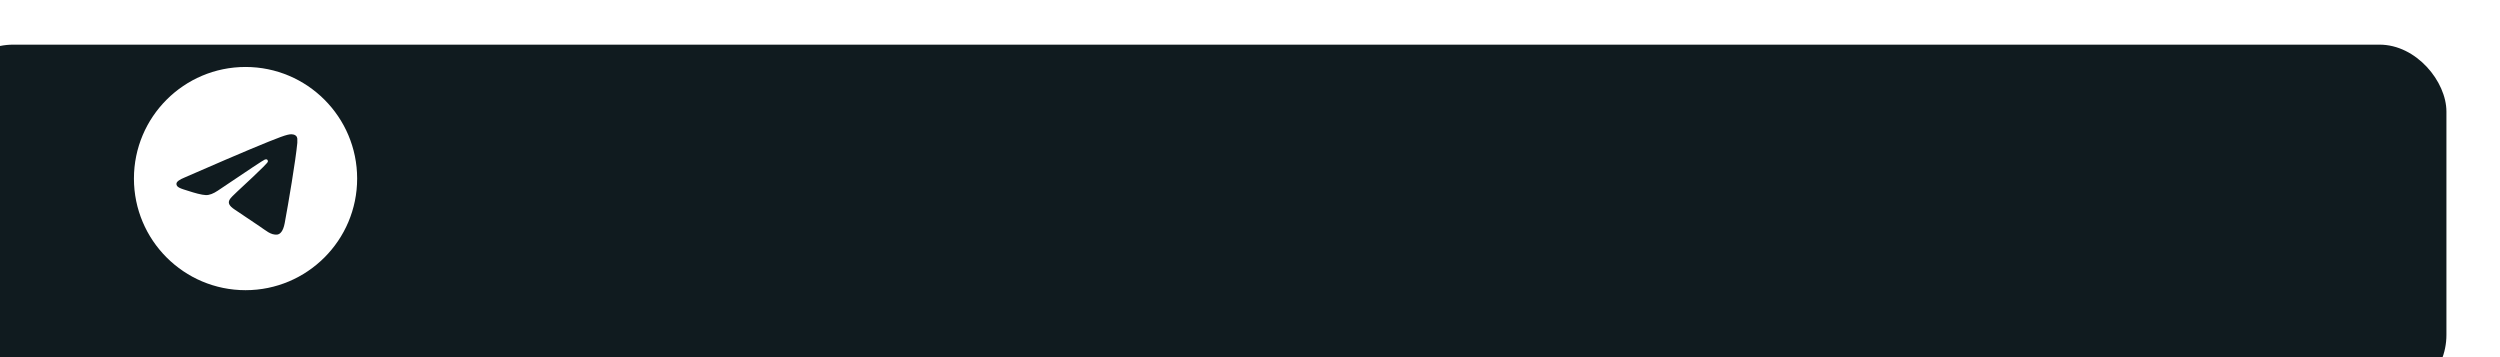 <?xml version="1.0" encoding="UTF-8"?> <svg xmlns="http://www.w3.org/2000/svg" width="560" height="80" viewBox="0 0 560 80" fill="none"><g filter="url(#filter0_i_338_682)"><rect width="560" height="80" rx="15" fill="#101B1F"></rect></g><path d="M55 15C41.2 15 30 26.2 30 40C30 53.8 41.2 65 55 65C68.8 65 80 53.8 80 40C80 26.2 68.8 15 55 15ZM66.6 32C66.225 35.95 64.6 45.55 63.775 49.975C63.425 51.85 62.725 52.475 62.075 52.55C60.625 52.675 59.525 51.6 58.125 50.675C55.925 49.225 54.675 48.325 52.55 46.925C50.075 45.3 51.675 44.4 53.1 42.95C53.475 42.575 59.875 36.75 60 36.225C60.017 36.145 60.015 36.063 59.993 35.984C59.971 35.906 59.931 35.834 59.875 35.775C59.725 35.65 59.525 35.7 59.35 35.725C59.125 35.775 55.625 38.1 48.8 42.7C47.8 43.375 46.9 43.725 46.1 43.7C45.2 43.675 43.5 43.2 42.225 42.775C40.65 42.275 39.425 42 39.525 41.125C39.575 40.675 40.2 40.225 41.375 39.75C48.675 36.575 53.525 34.475 55.95 33.475C62.9 30.575 64.325 30.075 65.275 30.075C65.475 30.075 65.95 30.125 66.25 30.375C66.5 30.575 66.575 30.85 66.6 31.05C66.575 31.2 66.625 31.65 66.6 32Z" fill="white"></path><defs><filter id="filter0_i_338_682" x="-12" y="0" width="572" height="90" filterUnits="userSpaceOnUse" color-interpolation-filters="sRGB"><feFlood flood-opacity="0" result="BackgroundImageFix"></feFlood><feBlend mode="normal" in="SourceGraphic" in2="BackgroundImageFix" result="shape"></feBlend><feColorMatrix in="SourceAlpha" type="matrix" values="0 0 0 0 0 0 0 0 0 0 0 0 0 0 0 0 0 0 127 0" result="hardAlpha"></feColorMatrix><feOffset dx="-12" dy="10"></feOffset><feGaussianBlur stdDeviation="7.5"></feGaussianBlur><feComposite in2="hardAlpha" operator="arithmetic" k2="-1" k3="1"></feComposite><feColorMatrix type="matrix" values="0 0 0 0 0.071 0 0 0 0 0.161 0 0 0 0 0.188 0 0 0 1 0"></feColorMatrix><feBlend mode="normal" in2="shape" result="effect1_innerShadow_338_682"></feBlend></filter></defs></svg> 
